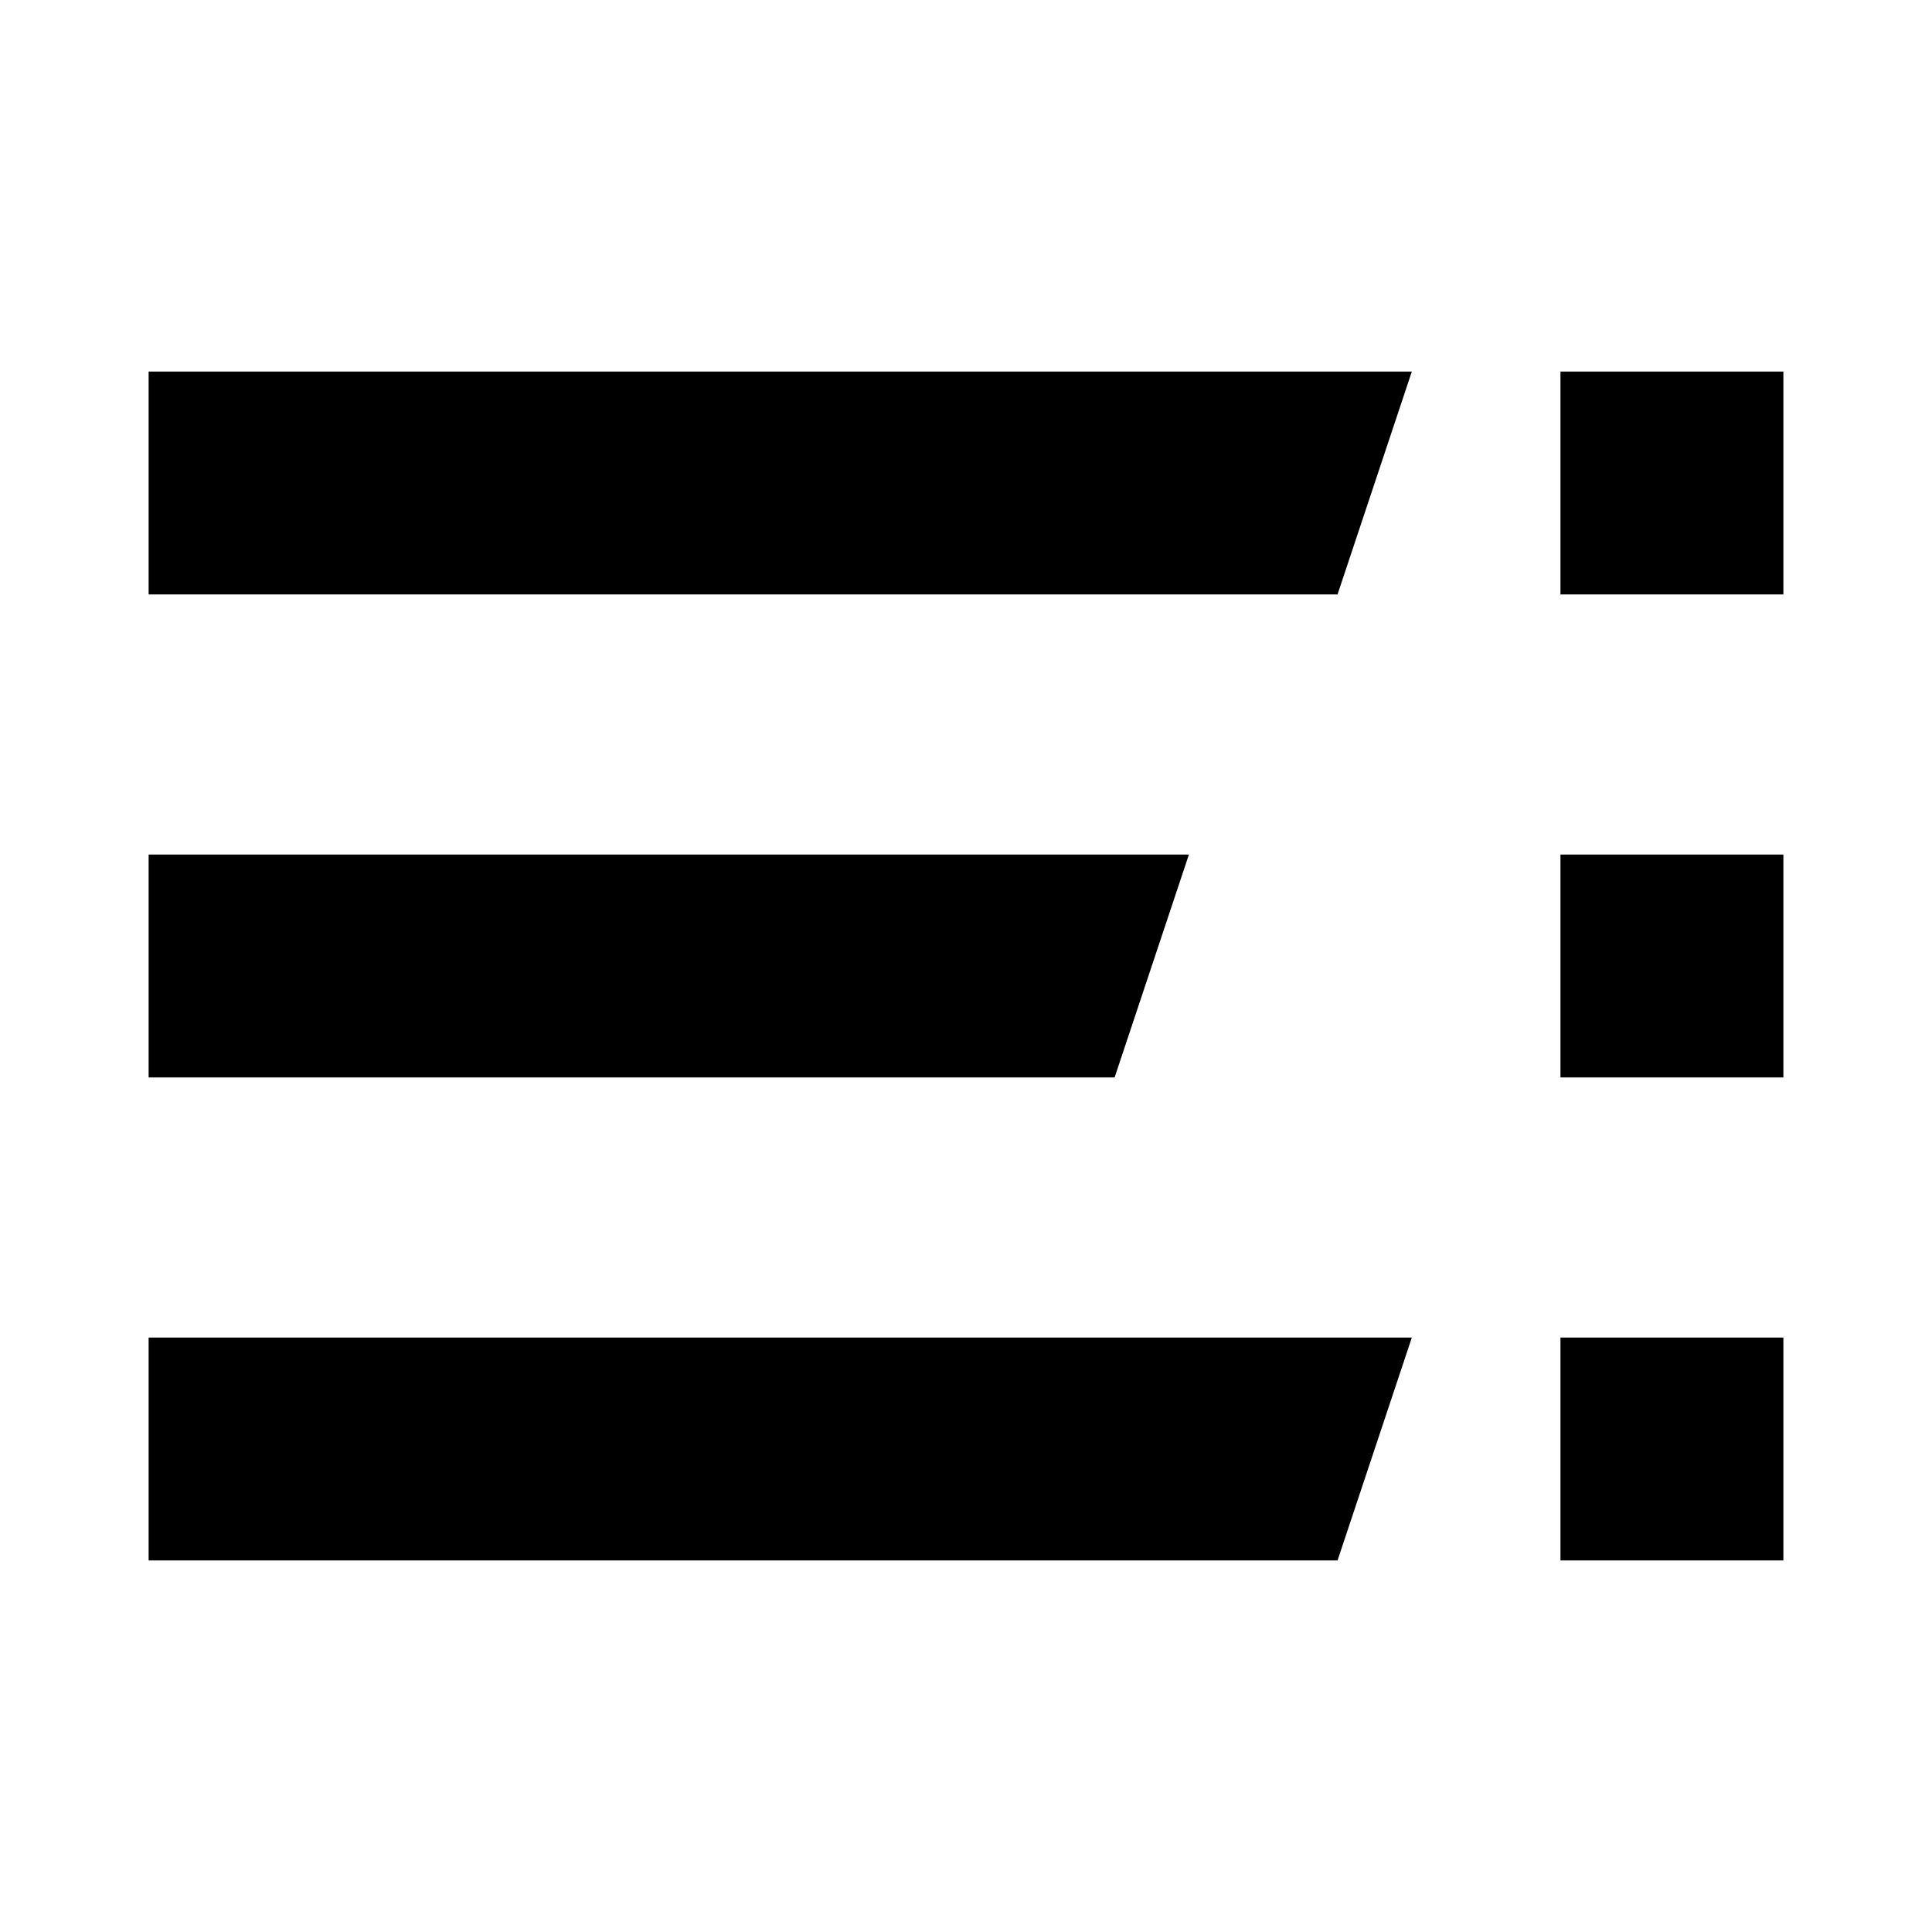 <svg id="aea0f2df-c781-4c3e-8fa6-f094c09fb0f3" data-name="Blue" xmlns="http://www.w3.org/2000/svg" viewBox="0 0 260 260"><defs><style>.f85f2e1b-3438-443c-910e-e20c92b38a0d{fill-rule:evenodd;}</style></defs><g id="b105ed3f-f7e2-4f92-88f3-16205ef7209f" data-name="Transaction"><path id="a5ab62b7-f815-4ef0-a27b-8fa52727562d" data-name="icon-transaction" class="f85f2e1b-3438-443c-910e-e20c92b38a0d" d="M210,210V180h30v30ZM20,50H190L180,80H20Zm0,130H190l-10,30H20Zm0-65H160l-10,30H20ZM210,80V50h30V80Zm0,65V115h30v30Z"/></g></svg>